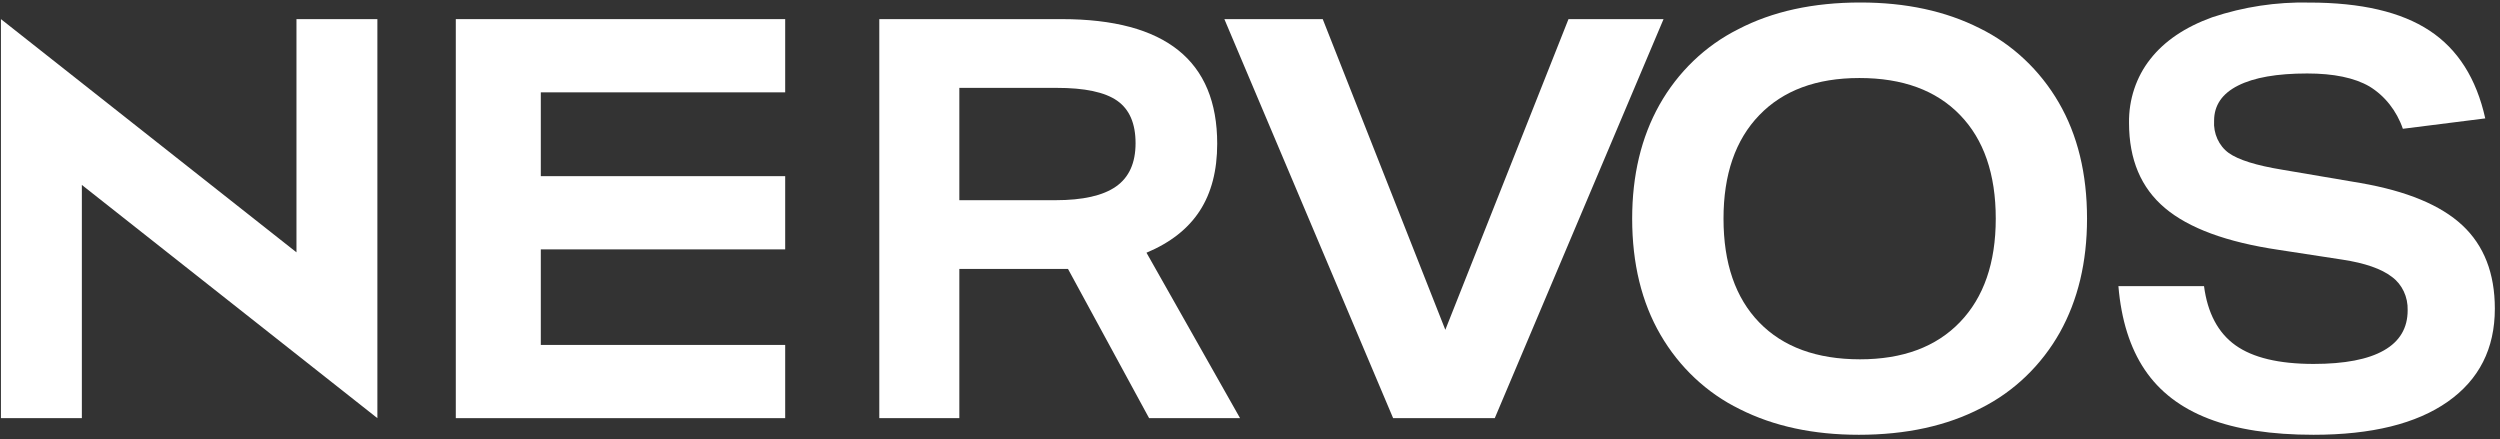 <svg xmlns="http://www.w3.org/2000/svg" width="347" height="61" viewBox="0 0 347 61" fill="none"><rect x="0" y="0" width="347" height="61" fill="#333333" stroke="none"/><path d="M41.15 2.654V35.024L0.13 2.654V58.039H11.361V25.67L52.38 58.039V2.654H41.15Z" fill="white"></path><path d="M63.265 58.039V2.654H108.984V12.818H75.063V24.451H108.984V34.614H75.063V47.876H108.984V58.039H63.265Z" fill="white"></path><path d="M193.366 58.039L169.942 2.654H183.596L200.611 45.778L217.706 2.654H230.9L207.474 58.039H193.366Z" fill="white"></path><path d="M333.517 17.876C332.659 15.38 331.012 13.294 328.868 11.992C326.797 10.796 323.919 10.198 320.235 10.198C316.047 10.198 312.85 10.758 310.642 11.878C308.428 12.991 307.316 14.623 307.316 16.753C307.202 18.535 307.978 20.245 309.349 21.235C310.703 22.194 313.175 22.967 316.766 23.554L327.613 25.398C334.053 26.513 338.775 28.471 341.779 31.274C344.78 34.077 346.282 37.931 346.284 42.836C346.284 48.384 344.107 52.688 339.753 55.75C335.4 58.814 329.188 60.347 321.119 60.347C315.261 60.347 310.404 59.601 306.545 58.109C302.682 56.618 299.729 54.352 297.685 51.309C295.644 48.268 294.427 44.403 294.035 39.713H305.918C306.409 43.45 307.861 46.185 310.271 47.916C312.683 49.645 316.299 50.511 321.12 50.514C325.444 50.514 328.709 49.883 330.894 48.63C333.086 47.384 334.182 45.523 334.182 43.073C334.242 41.224 333.419 39.471 332.004 38.435C330.554 37.313 328.248 36.51 325.104 36.034L316.243 34.674C309.062 33.609 303.811 31.675 300.491 28.873C297.172 26.078 295.511 22.144 295.509 17.073C295.458 13.822 296.51 10.665 298.465 8.199C300.43 5.691 303.295 3.757 307.059 2.396C311.421 0.942 315.968 0.254 320.53 0.357C327.712 0.357 333.27 1.651 337.206 4.24C341.137 6.822 343.72 10.886 344.954 16.433L333.517 17.876Z" fill="white"></path><path fill-rule="evenodd" clip-rule="evenodd" d="M285.903 46.152C288.421 41.642 289.68 36.375 289.68 30.351C289.683 24.112 288.374 18.738 285.754 14.23C283.139 9.73 279.314 6.141 274.759 3.911C270.046 1.535 264.537 0.347 258.234 0.347C251.666 0.344 246.004 1.584 241.248 4.066C236.696 6.347 232.896 9.997 230.331 14.55C227.807 19.051 226.545 24.318 226.545 30.351C226.548 36.59 227.859 41.964 230.48 46.472C233.093 50.973 236.919 54.563 241.475 56.789C246.18 59.161 251.688 60.347 258 60.347C264.569 60.347 270.231 59.109 274.986 56.635C279.538 54.355 283.338 50.705 285.903 46.152ZM272.045 15.951C275.356 19.363 277.011 24.163 277.011 30.351C277.008 36.481 275.353 41.267 272.045 44.709C268.737 48.151 264.108 49.873 258.156 49.873C252.147 49.867 247.489 48.16 244.181 44.751C240.876 41.339 239.224 36.539 239.224 30.351C239.22 24.212 240.873 19.426 244.181 15.992C247.494 12.55 252.126 10.829 258.078 10.829C264.081 10.825 268.737 12.533 272.045 15.951Z" fill="white"></path><path fill-rule="evenodd" clip-rule="evenodd" d="M148.236 37.324L159.494 58.039H172.119L159.131 35.075C162.453 33.684 164.919 31.745 166.531 29.258C168.142 26.773 168.948 23.671 168.948 19.953C168.948 8.42 161.756 2.654 147.371 2.654H122.046V58.039H133.156V37.324H148.236ZM154.911 25.881C153.107 27.152 150.305 27.787 146.506 27.787H133.156V12.197H146.654C150.549 12.192 153.351 12.785 155.059 13.977C156.763 15.167 157.616 17.132 157.616 19.873C157.616 22.614 156.714 24.617 154.911 25.881Z" fill="white"></path></svg>